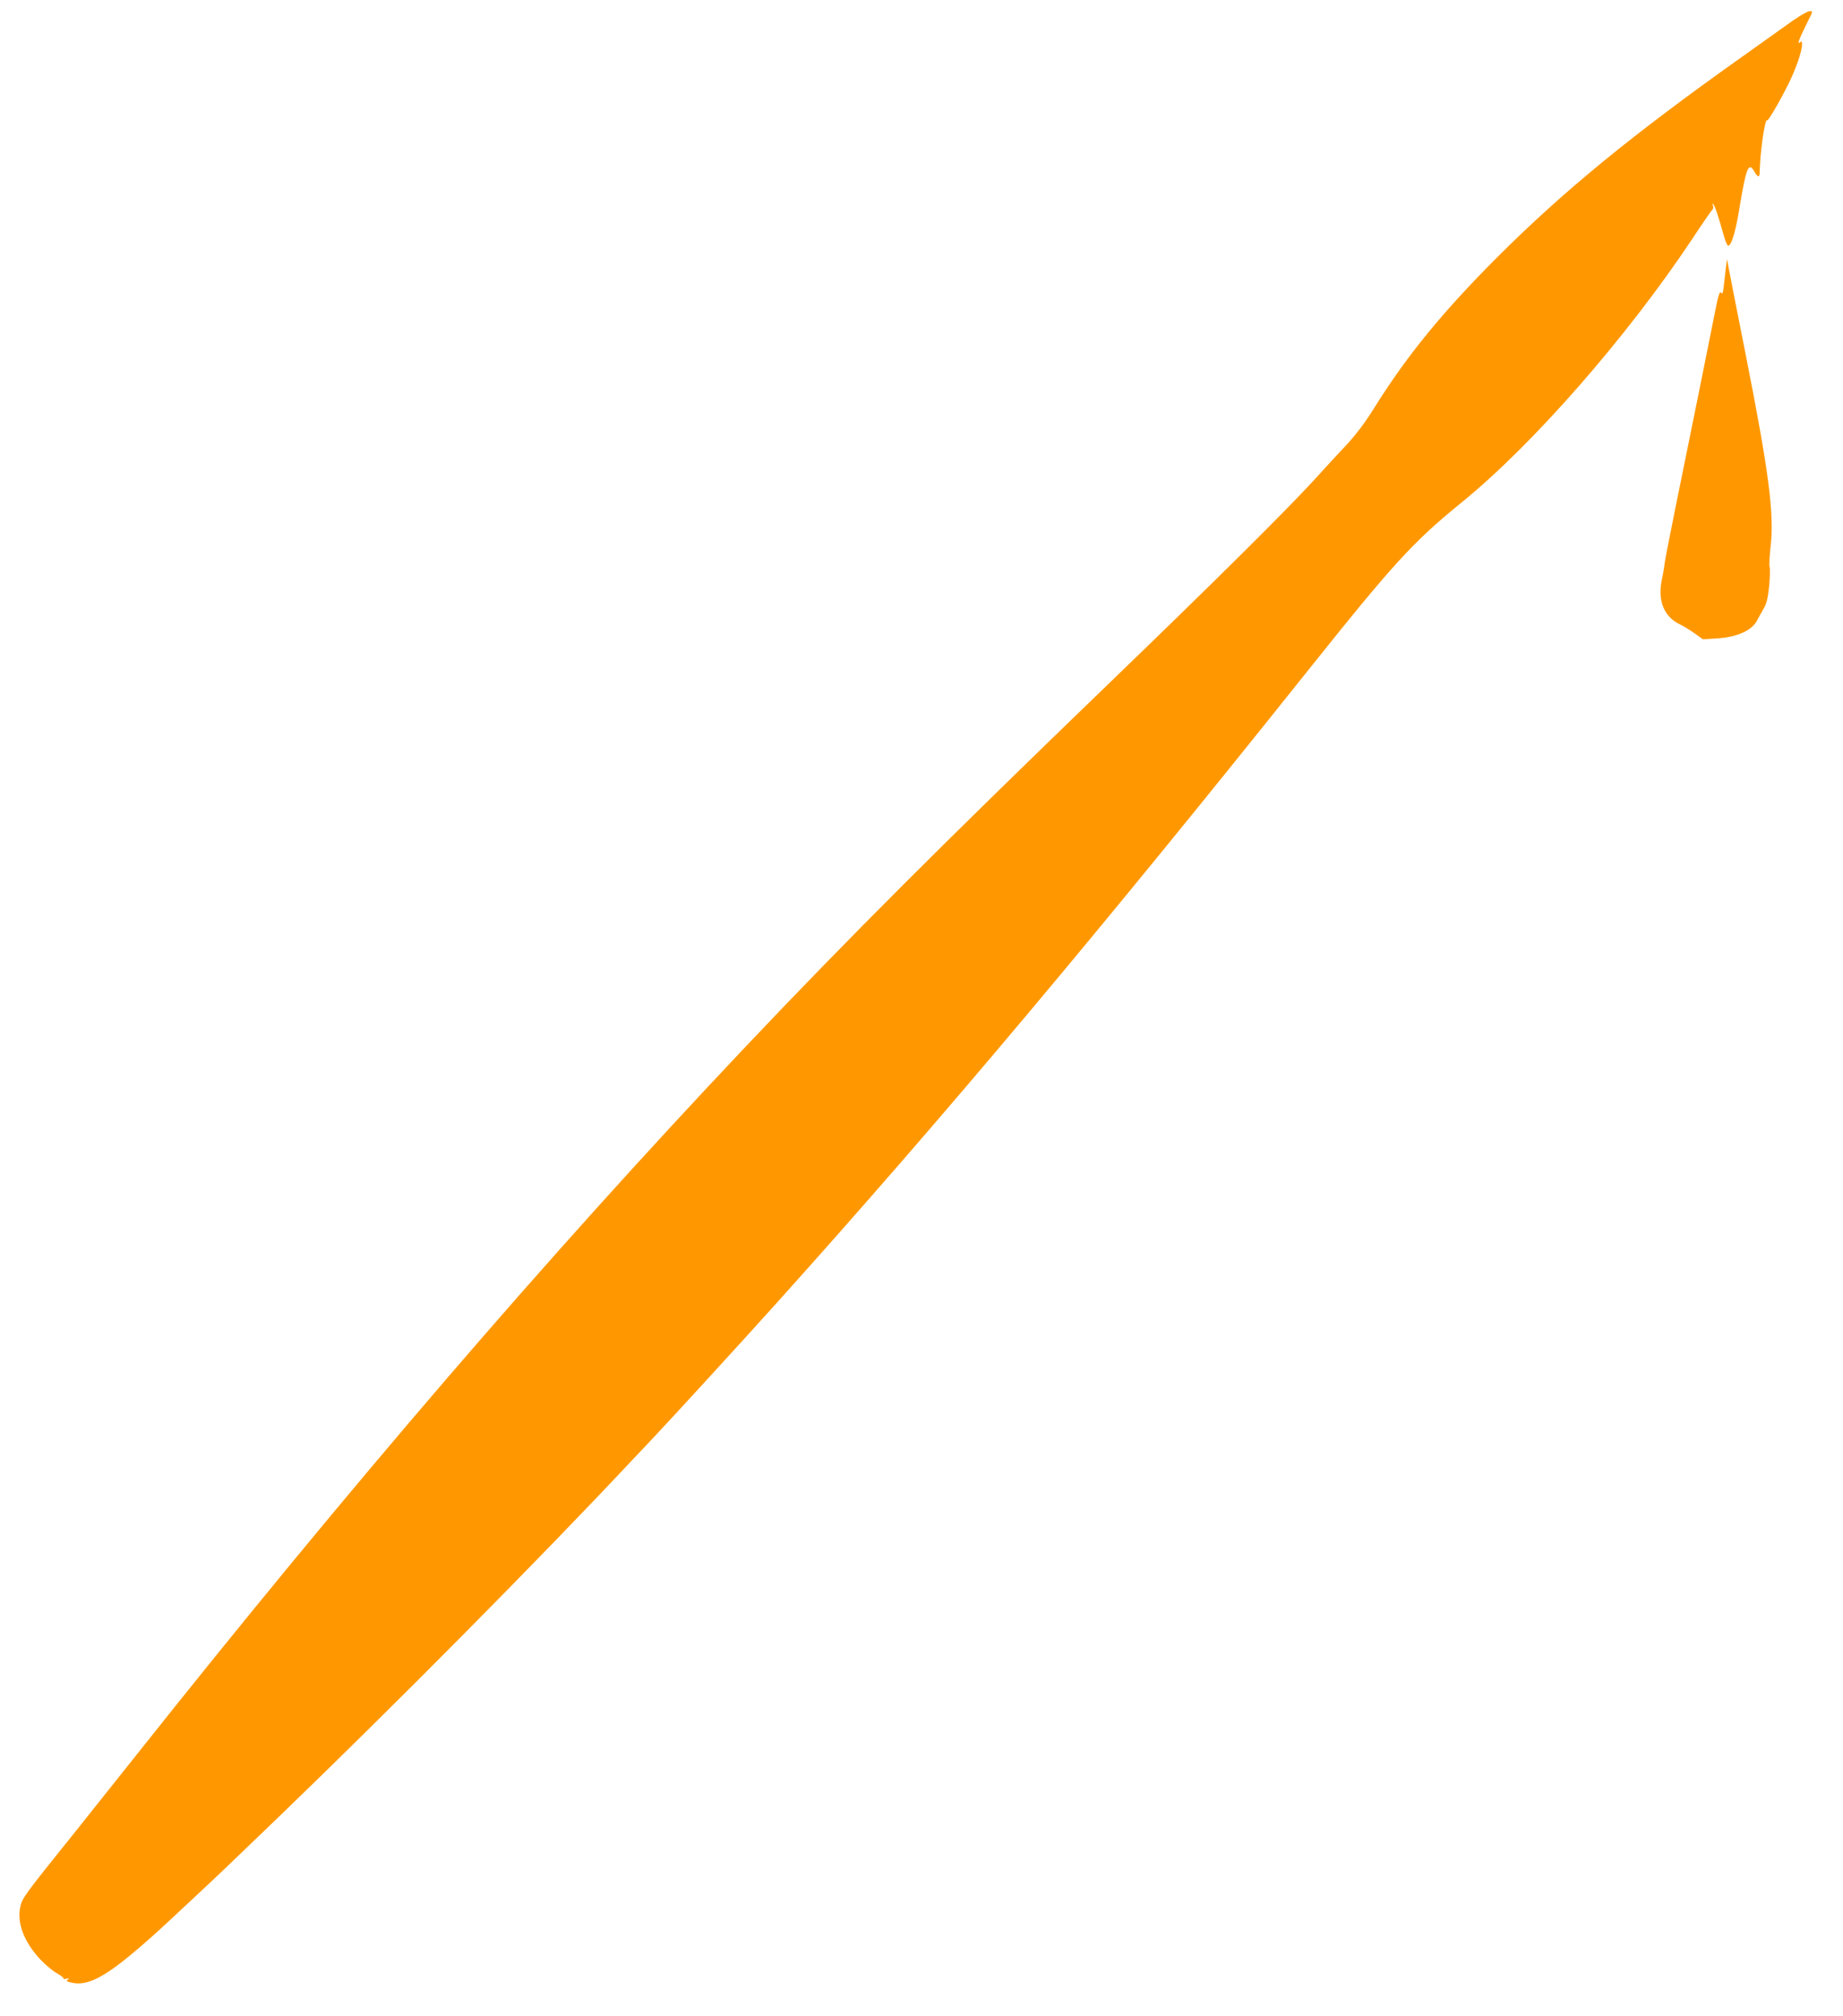 <?xml version="1.0" standalone="no"?>
<!DOCTYPE svg PUBLIC "-//W3C//DTD SVG 20010904//EN"
 "http://www.w3.org/TR/2001/REC-SVG-20010904/DTD/svg10.dtd">
<svg version="1.0" xmlns="http://www.w3.org/2000/svg"
 width="1170pt" height="1280pt" viewBox="0 0 1170 1280"
 preserveAspectRatio="xMidYMid meet">
<g transform="translate(0,1280) scale(0.1,-0.1)"
fill="#ff9800" stroke="none">
<path d="M11380 12668 c-47 -34 -193 -138 -324 -231 -698 -495 -1129 -849
-1552 -1271 -346 -347 -571 -622 -775 -948 -59 -96 -118 -174 -177 -238 -49
-52 -145 -156 -212 -230 -177 -193 -619 -632 -1275 -1265 -1069 -1031 -1684
-1646 -2336 -2335 -1251 -1323 -2518 -2797 -3873 -4505 -171 -215 -341 -429
-379 -476 -324 -403 -336 -420 -348 -475 -23 -103 24 -226 130 -338 31 -32 77
-71 103 -85 27 -15 45 -30 42 -34 -3 -3 5 -3 18 0 17 4 20 2 9 -5 -12 -9 -9
-12 15 -18 105 -28 214 27 445 226 90 78 105 91 339 310 147 137 203 190 535
510 745 718 1663 1645 2244 2265 47 49 115 122 151 160 130 138 539 585 755
825 1066 1185 2078 2391 3386 4030 550 689 668 818 984 1075 450 367 1042
1044 1456 1665 67 102 127 188 131 191 5 3 6 14 2 25 -5 16 -4 16 5 4 10 -14
27 -64 66 -202 9 -32 21 -58 26 -58 21 0 48 91 73 247 41 249 57 288 93 224
21 -37 33 -40 34 -8 2 127 33 346 47 333 6 -7 75 110 137 234 45 90 85 205 85
247 0 22 -2 24 -15 13 -18 -15 -2 26 51 133 34 66 34 67 12 66 -13 0 -61 -28
-108 -61z"/>
<path d="M10957 11105 c-3 -27 -9 -79 -13 -114 -6 -52 -9 -61 -18 -49 -9 13
-19 -19 -45 -155 -33 -167 -130 -648 -251 -1242 -32 -159 -62 -310 -64 -335
-3 -25 -10 -65 -16 -90 -28 -134 13 -236 116 -285 20 -9 60 -34 90 -55 l55
-39 92 6 c122 7 218 50 250 111 8 15 26 48 41 74 22 37 29 69 37 145 5 54 7
110 3 125 -3 15 0 71 6 124 25 208 -10 476 -159 1229 -55 275 -103 523 -108
550 l-9 50 -7 -50z"/>
</g>
</svg>
